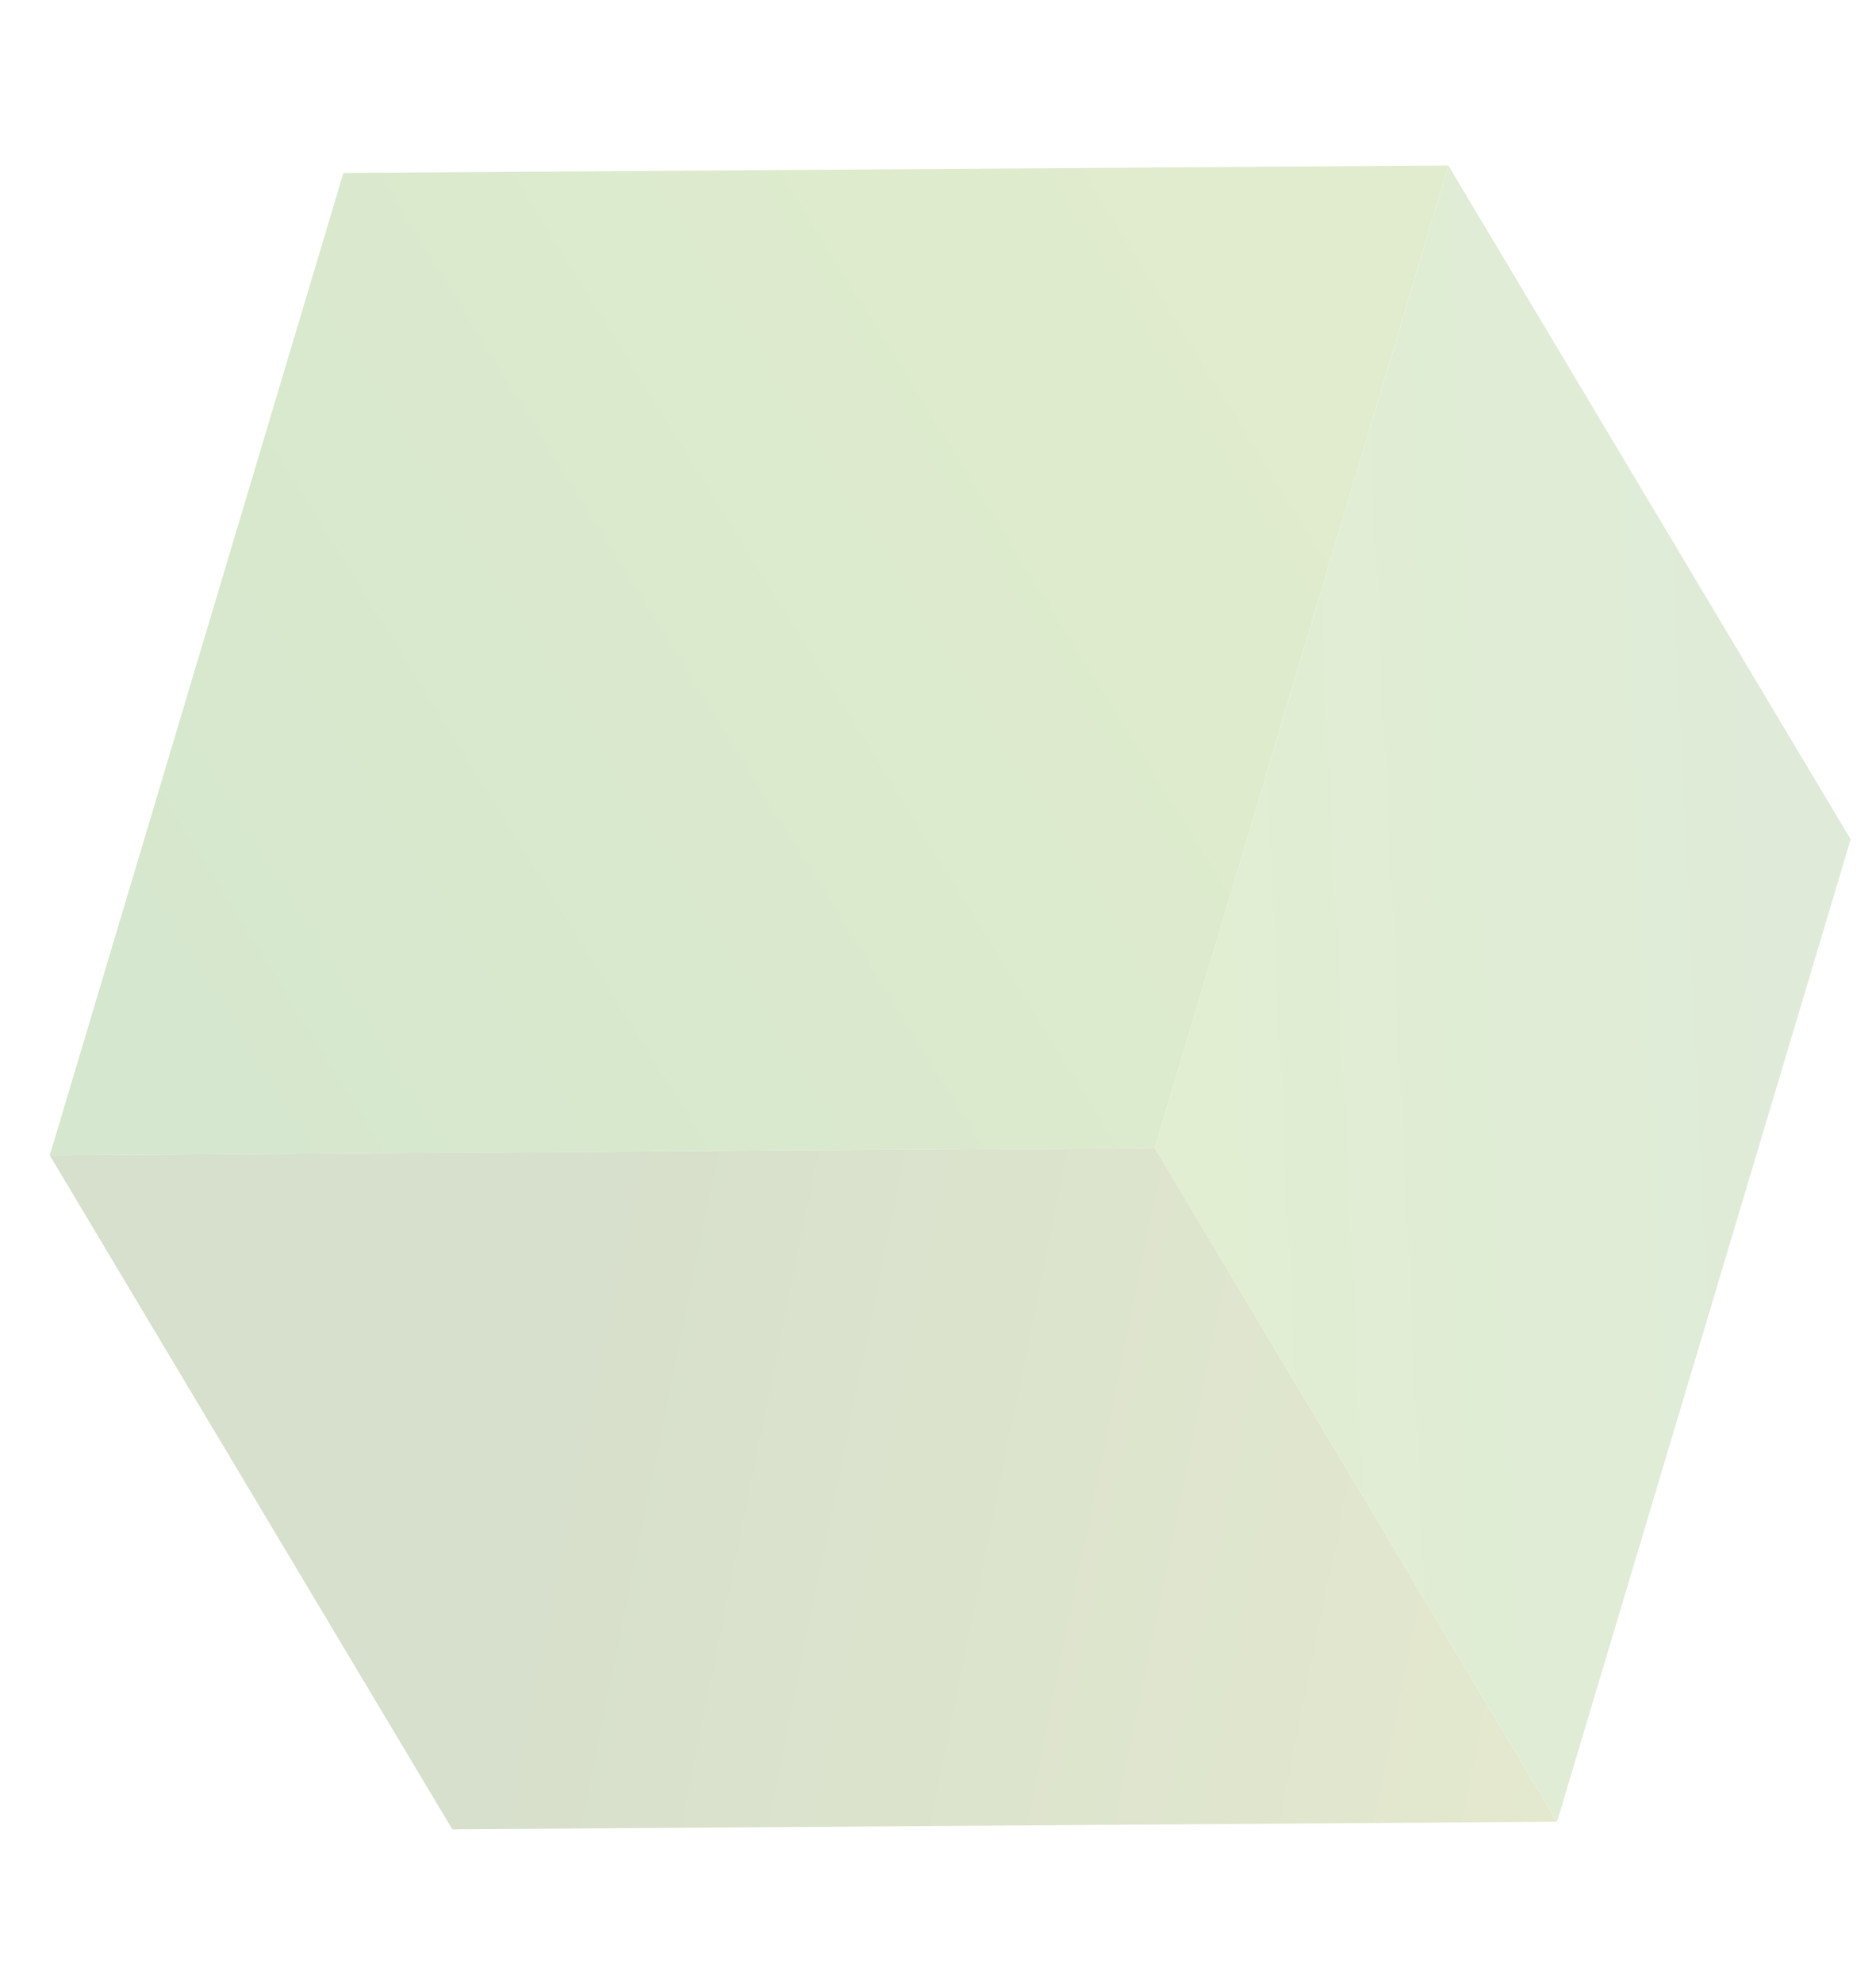 <svg width="106" height="112" viewBox="0 0 106 112" fill="none" xmlns="http://www.w3.org/2000/svg">
<g clip-path="url(#clip0_1101_1566)">
<g opacity="0.2" clip-path="url(#clip1_1101_1566)">
<path d="M81.838 9.35L19.402 9.772L2.811 65.266L65.246 64.844L81.838 9.35Z" fill="url(#paint0_linear_1101_1566)"/>
<path d="M87.978 102.91L104.569 47.416L81.838 9.35L65.246 64.844L87.978 102.91Z" fill="url(#paint1_linear_1101_1566)"/>
<path d="M65.246 64.844L2.811 65.266L25.557 103.341L87.977 102.91L65.246 64.844Z" fill="url(#paint2_linear_1101_1566)"/>
</g>
</g>
<defs>
<linearGradient id="paint0_linear_1101_1566" x1="69.773" y1="20.511" x2="8.446" y2="58.615" gradientUnits="userSpaceOnUse">
<stop stop-color="#649E03"/>
<stop offset="1" stop-color="#2C8709"/>
</linearGradient>
<linearGradient id="paint1_linear_1101_1566" x1="110.857" y1="54.991" x2="35.914" y2="58.489" gradientUnits="userSpaceOnUse">
<stop stop-color="#5B9744"/>
<stop offset="1" stop-color="#76B703"/>
</linearGradient>
<linearGradient id="paint2_linear_1101_1566" x1="117.154" y1="98.701" x2="32.65" y2="81.48" gradientUnits="userSpaceOnUse">
<stop stop-color="#93A612"/>
<stop offset="1" stop-color="#396301"/>
</linearGradient>
<clipPath id="clip0_1101_1566">
<rect width="106" height="112" fill="white"/>
</clipPath>
<clipPath id="clip1_1101_1566">
<rect width="104.83" height="109.449" fill="white" transform="matrix(0.879 0.476 -0.479 0.878 33.824 -16.631)"/>
</clipPath>
</defs>
</svg>
